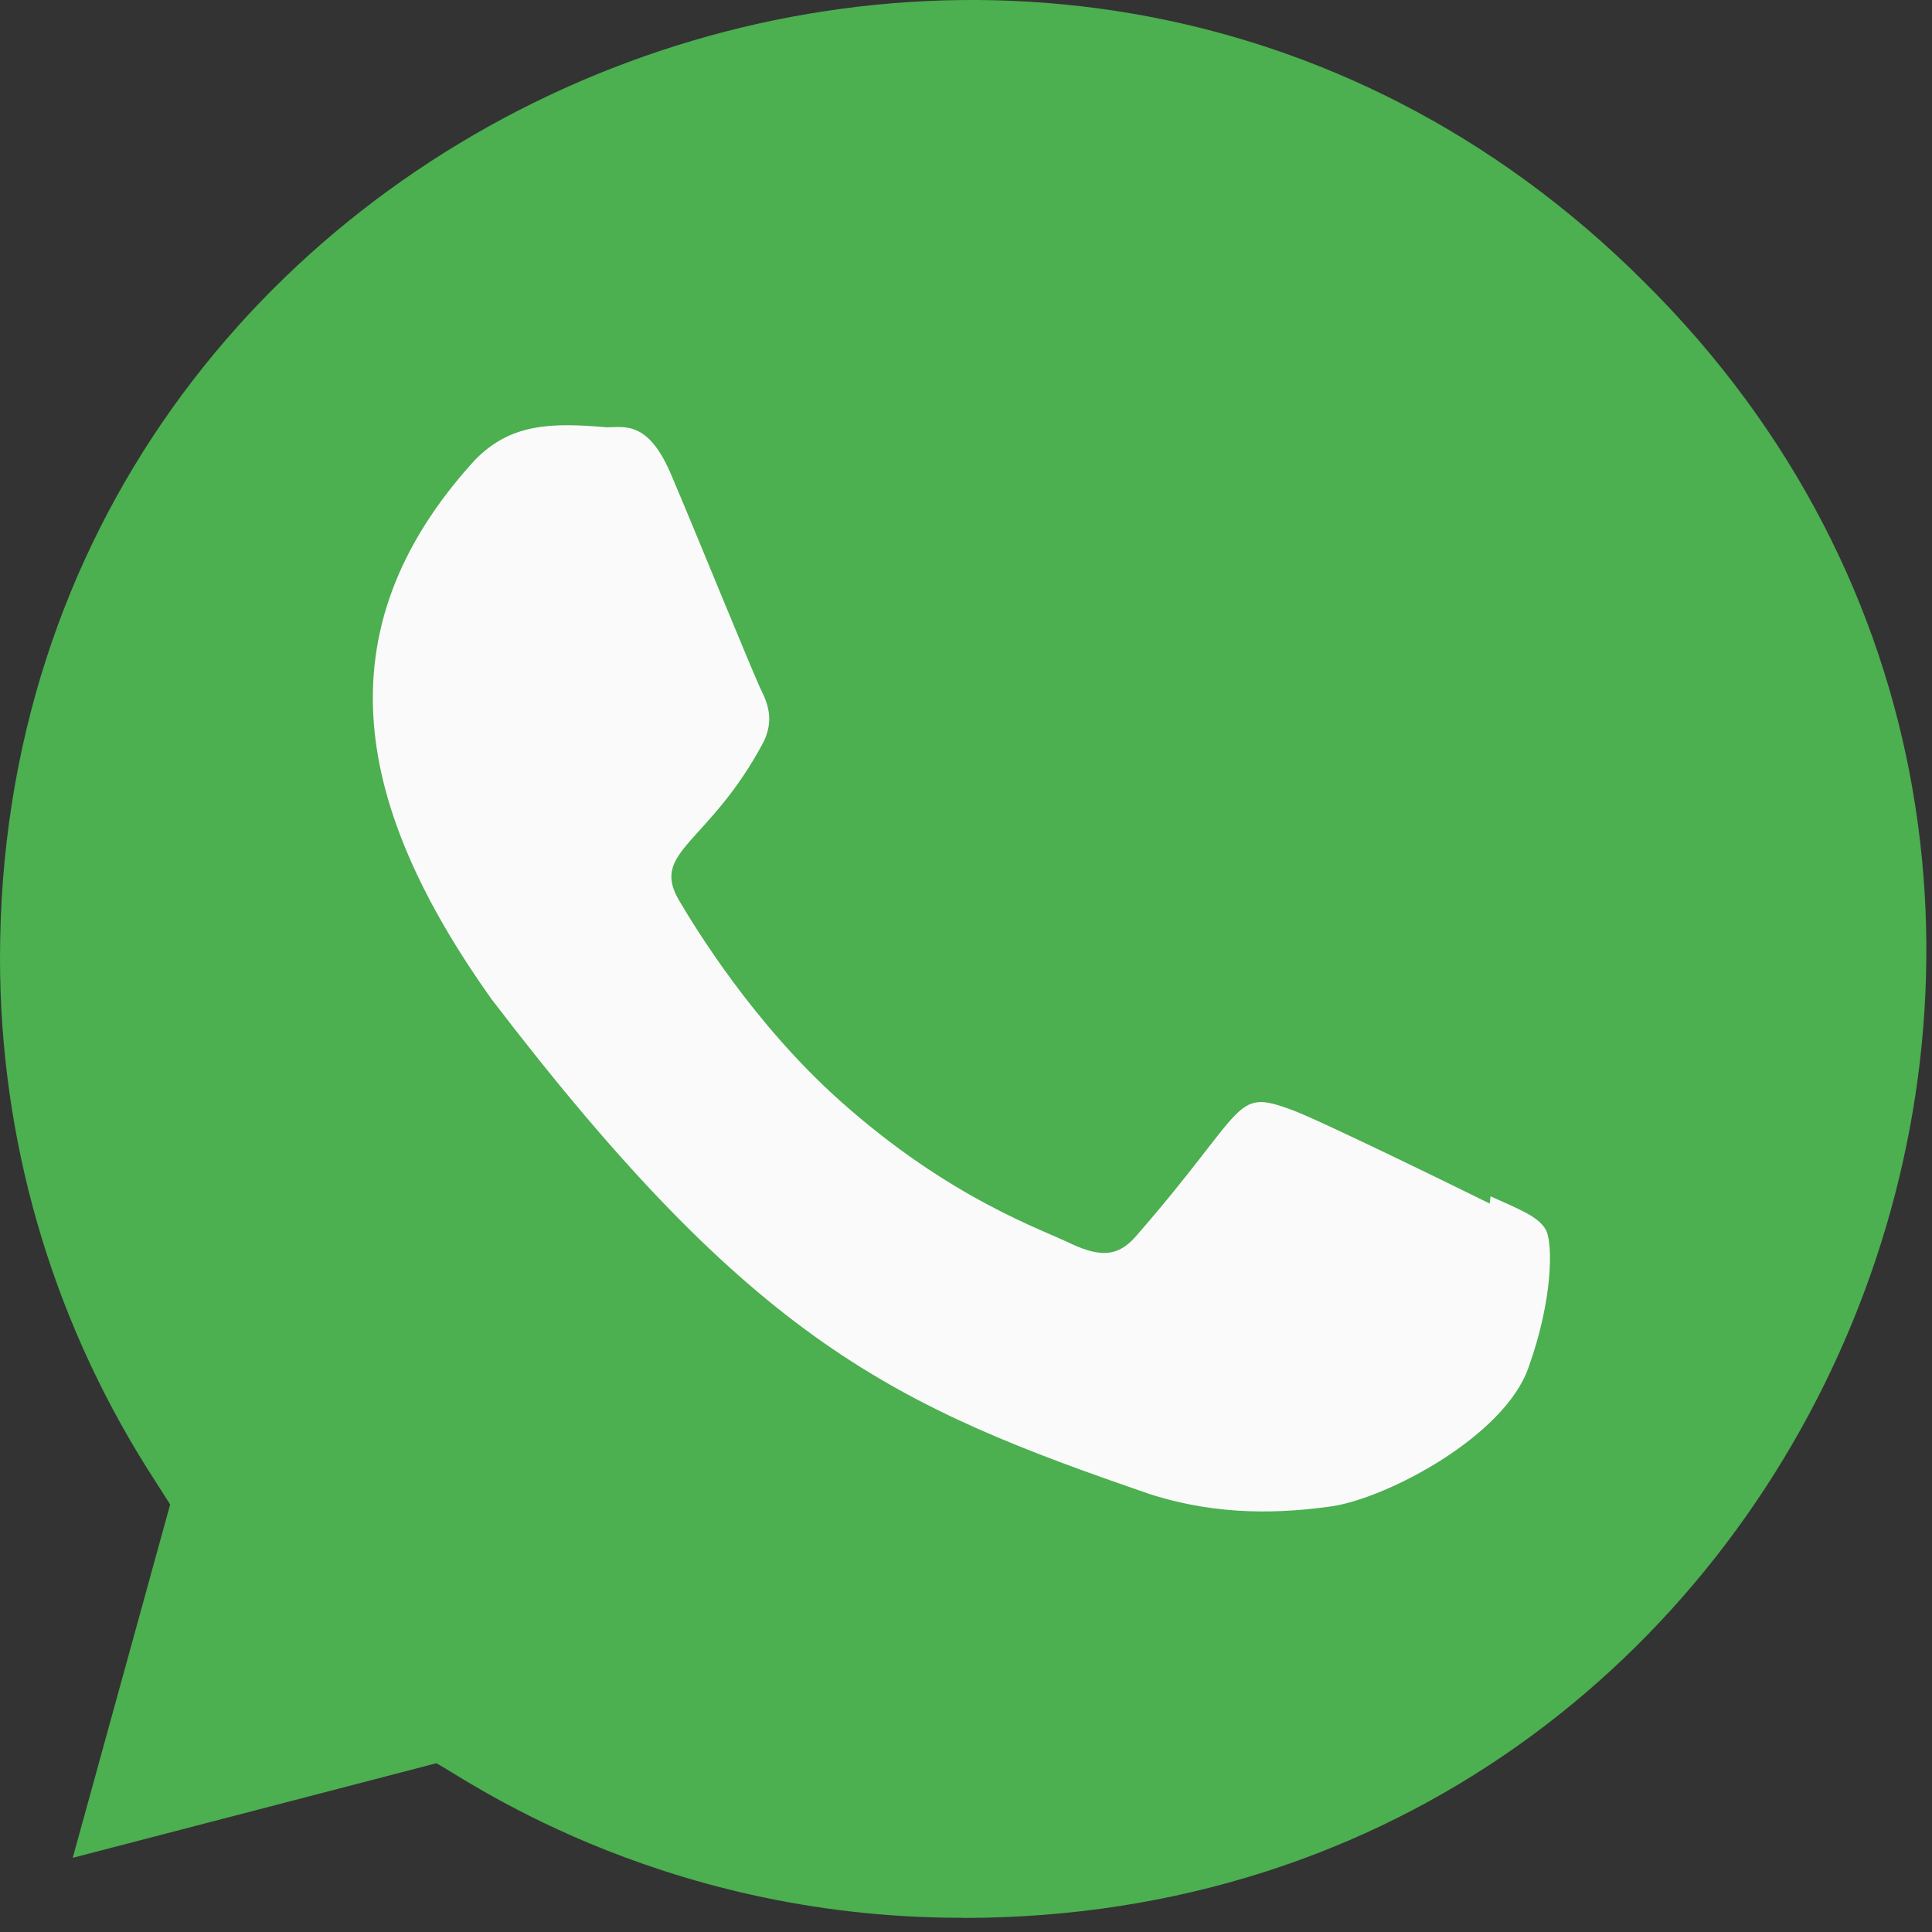 <svg width="28" height="28" viewBox="0 0 28 28" fill="none" xmlns="http://www.w3.org/2000/svg">
<rect x="0" y="0" width="28" height="28" fill="#333333" stroke="none"/>
<path d="M13.96 27.796L13.952 27.794H13.929C9.459 27.794 6.603 25.677 6.322 25.555L1.054 26.925L2.466 21.804L2.13 21.277C0.739 19.063 0 16.513 0 13.887C0 1.535 15.095 -4.643 23.831 4.089C32.545 12.729 26.427 27.796 13.96 27.796Z" fill="#4CAF50"/>
<path d="M21.602 17.338L21.59 17.443C21.167 17.233 19.107 16.225 18.724 16.086C17.862 15.767 18.105 16.036 16.452 17.929C16.206 18.203 15.962 18.224 15.544 18.035C15.123 17.824 13.77 17.381 12.168 15.948C10.921 14.832 10.084 13.462 9.836 13.04C9.425 12.33 10.286 12.228 11.07 10.745C11.21 10.45 11.139 10.218 11.035 10.009C10.929 9.798 10.091 7.733 9.74 6.91C9.402 6.089 9.055 6.193 8.795 6.193C7.986 6.123 7.395 6.134 6.874 6.676C4.606 9.169 5.178 11.74 7.118 14.473C10.931 19.463 12.962 20.382 16.677 21.658C17.68 21.977 18.594 21.932 19.318 21.828C20.124 21.7 21.8 20.815 22.15 19.825C22.508 18.834 22.508 18.012 22.403 17.823C22.299 17.633 22.024 17.528 21.602 17.338V17.338Z" fill="#FAFAFA"/>
</svg>
